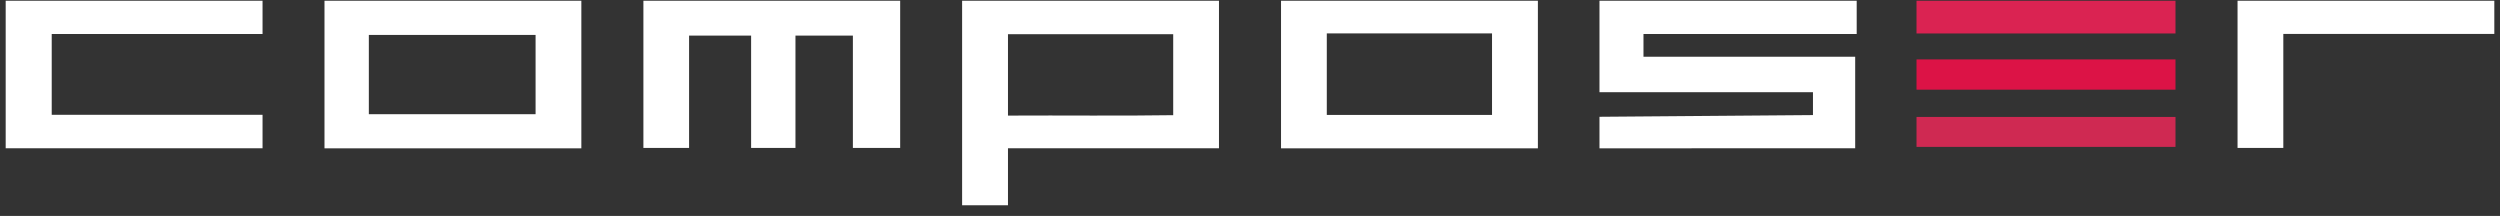 <svg width="220" height="19" viewBox="0 0 220 19" fill="none" xmlns="http://www.w3.org/2000/svg">
<rect x="0" y="0" width="220" height="19" fill="#333333" stroke="none"/>
<g clip-path="url(#clip0_4861_3973)">
<path d="M163.389 0.065V2.992H144.626V4.995H163.256V13.046L140.754 13.053V10.277L159.541 10.127V8.116H140.754V0.065H163.389Z" fill="white"/>
<path d="M107.27 0.065V13.046H88.702V18.065H84.666V0.065H107.27ZM88.702 3.007V10.172C93.685 10.142 98.534 10.21 103.242 10.135V3.007H88.702Z" fill="white"/>
<path d="M51.159 0.065V13.053H28.555V0.065H51.159ZM32.458 10.052H47.131V3.074H32.458V10.052Z" fill="white"/>
<path d="M135.334 0.065V13.053H112.73V0.065H135.334ZM131.298 10.105V2.939H116.758V10.112H131.298V10.105Z" fill="white"/>
<path d="M79.215 0.065V13.016H75.054V3.134H70.001V13.016H66.098V3.134H60.639V13.016H56.619V0.065H79.223H79.215Z" fill="white"/>
<path d="M23.104 0.065V2.992H4.551V10.105H23.104V13.046H0.5V0.065H23.104Z" fill="white"/>
<path d="M219.5 0.065V2.984H200.932V13.016H196.904V0.065H219.5Z" fill="white"/>
<path d="M191.444 0.065H168.653V2.947H191.444V0.065Z" fill="#DA2352"/>
<path d="M191.444 5.228H168.653V7.891H191.444V5.228Z" fill="#DC1346"/>
<path d="M191.444 10.292H168.653V12.926H191.444V10.292Z" fill="#CF2952"/>
</g>
<defs>
<clipPath id="clip0_4861_3973">
<rect width="219" height="18" fill="white" transform="translate(0.5 0.065)"/>
</clipPath>
</defs>
</svg>

